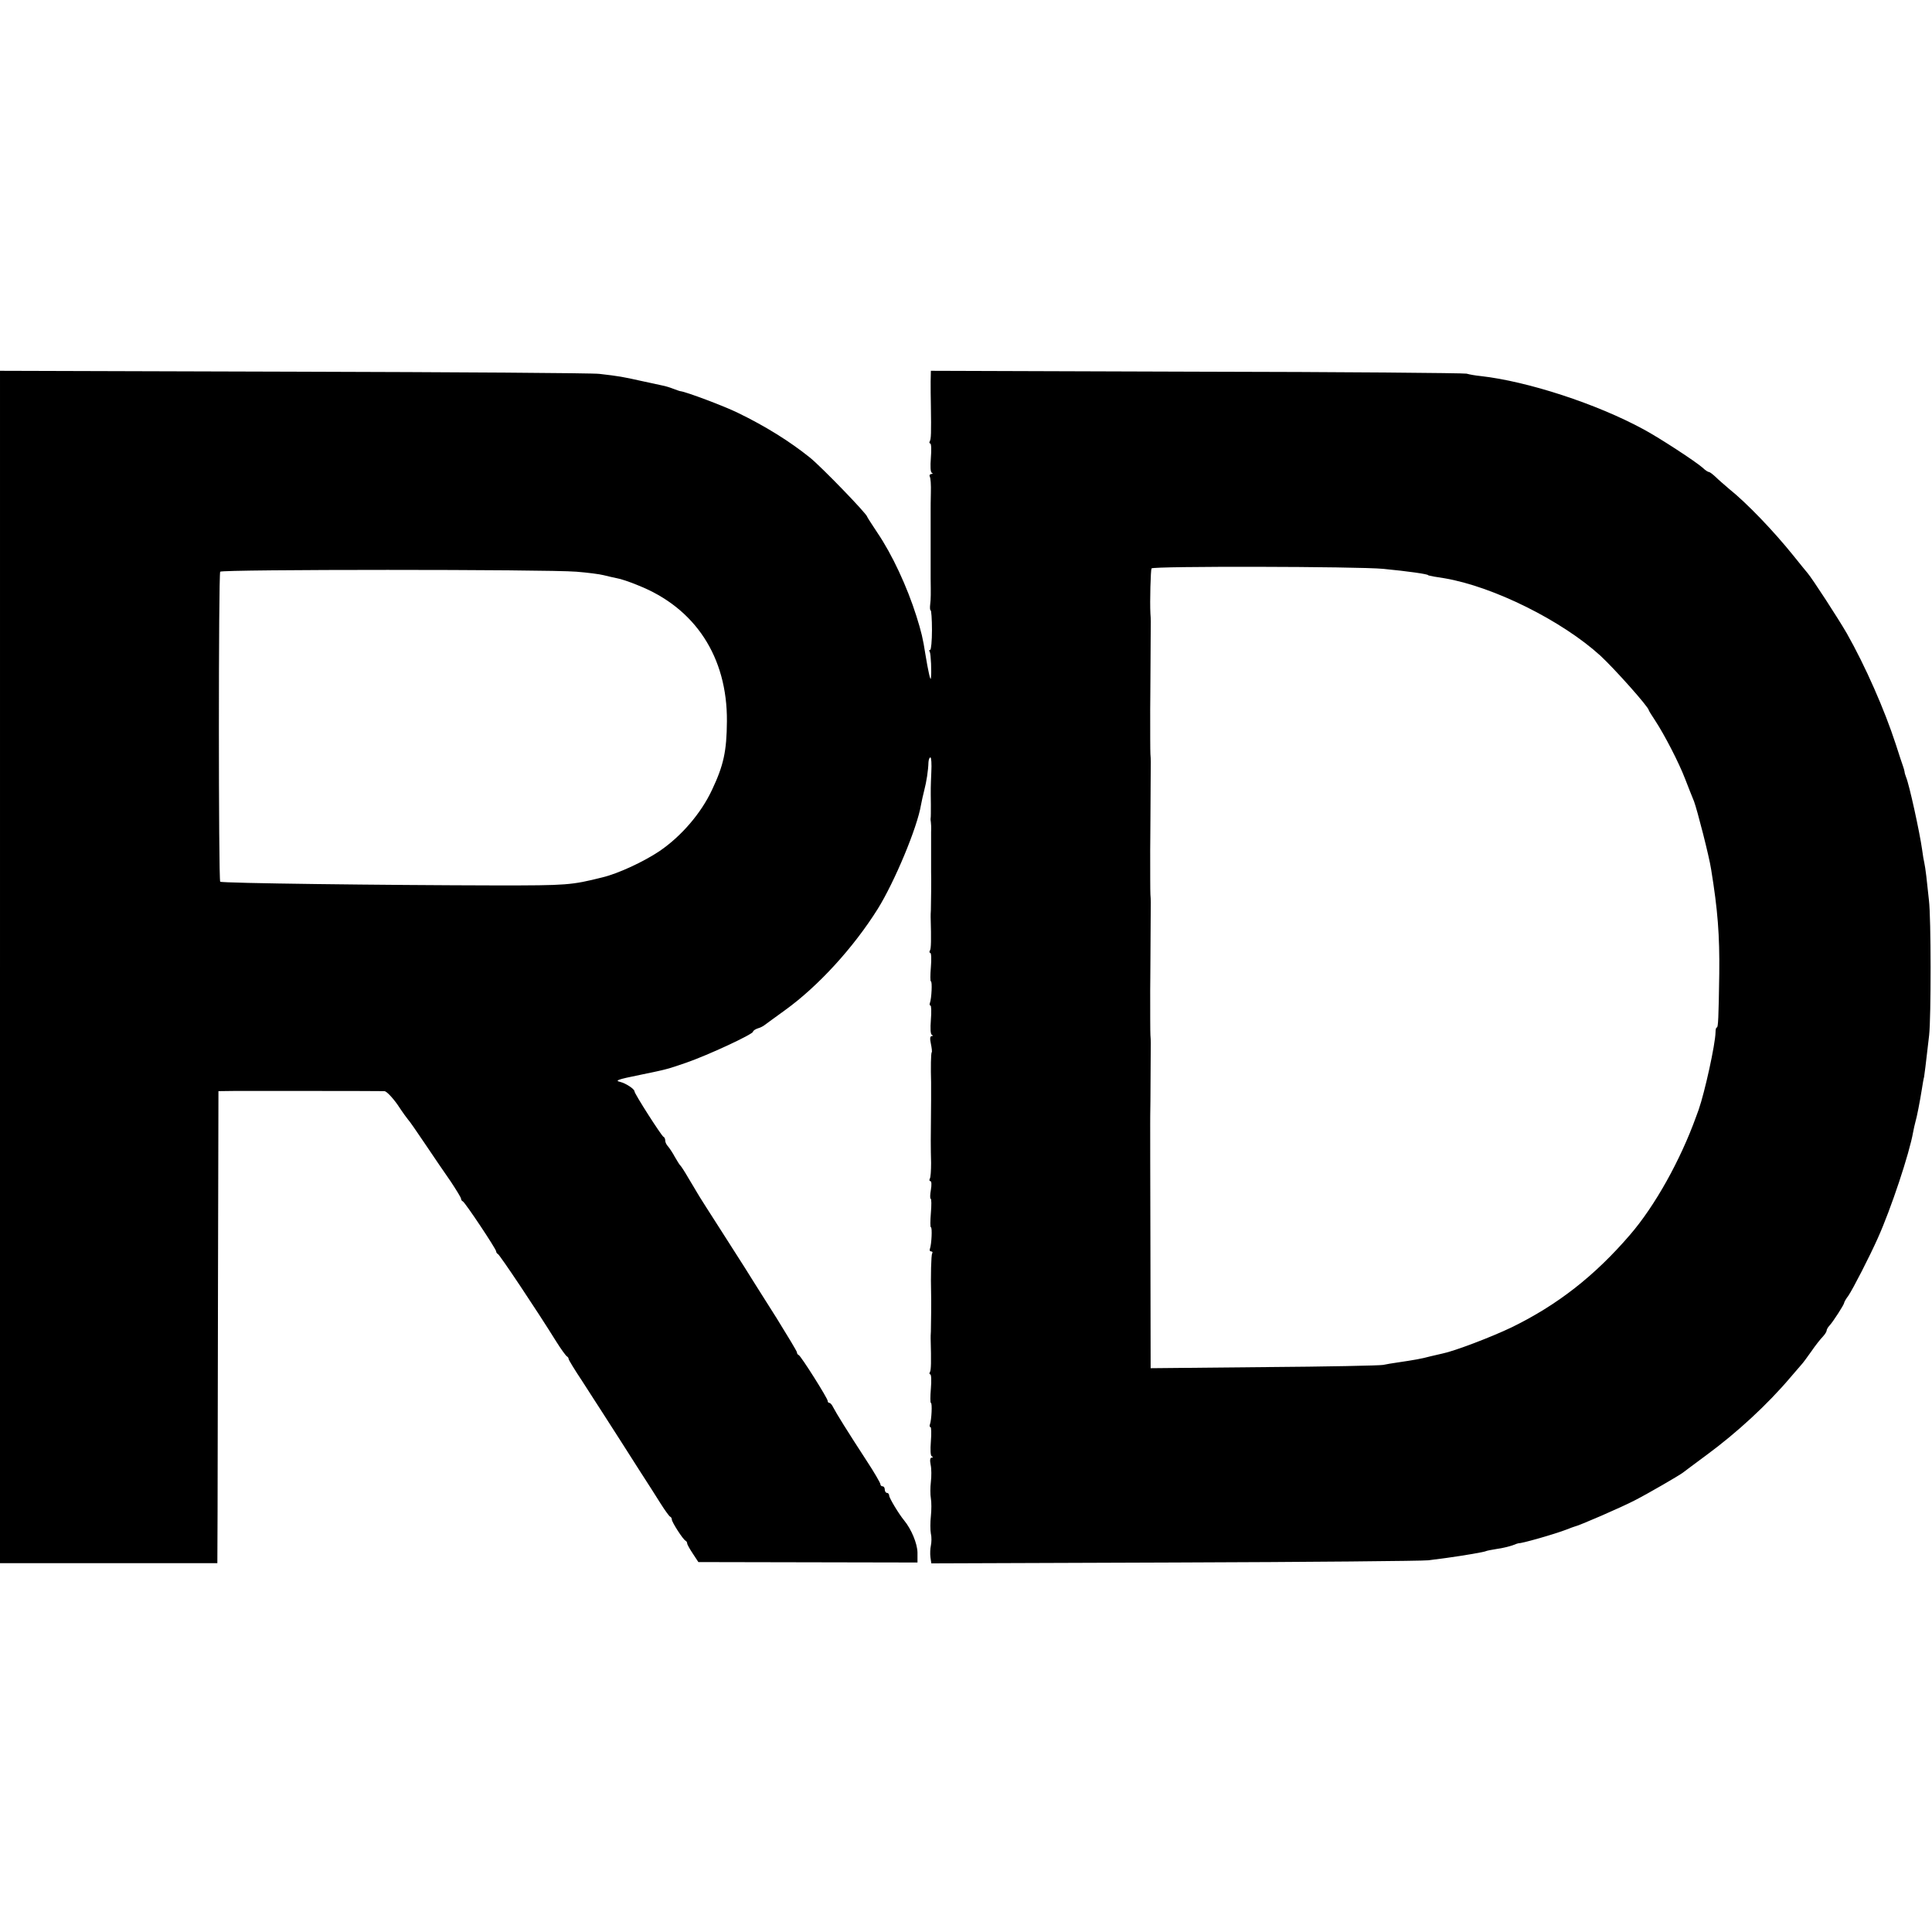 <?xml version="1.0" standalone="no"?>
<!DOCTYPE svg PUBLIC "-//W3C//DTD SVG 20010904//EN"
 "http://www.w3.org/TR/2001/REC-SVG-20010904/DTD/svg10.dtd">
<svg version="1.0" xmlns="http://www.w3.org/2000/svg"
 width="880pt" height="880pt" viewBox="0 0 880 880"
 preserveAspectRatio="xMidYMid meet">
<g transform="translate(0,880) scale(0.1,-0.1)"
fill="#000000" stroke="none">
<path d="M0 4395 l0 -2715 495 0 495 0 1 233 c0 127 1 611 2 1074 l2 843 80 1
c85 0 649 0 676 -1 9 0 36 -28 60 -62 23 -35 45 -65 48 -68 4 -3 38 -52 77
-110 39 -58 92 -136 118 -173 25 -38 46 -72 46 -77 0 -4 3 -10 8 -12 10 -4
152 -217 152 -228 0 -5 4 -10 8 -12 8 -3 179 -259 264 -396 23 -37 46 -68 50
-70 4 -2 8 -7 8 -12 0 -4 28 -50 62 -101 33 -52 77 -119 96 -149 71 -111 101
-157 163 -255 36 -55 80 -125 99 -155 19 -30 38 -56 42 -58 5 -2 8 -8 8 -13 0
-12 52 -93 63 -97 4 -2 7 -8 7 -12 0 -5 12 -26 26 -47 l25 -38 499 -1 499 -1
0 46 c-1 41 -28 106 -61 146 -24 29 -68 102 -68 113 0 6 -4 12 -10 12 -5 0
-10 7 -10 15 0 8 -4 15 -10 15 -5 0 -10 4 -10 10 0 5 -28 54 -63 107 -86 132
-140 219 -152 243 -5 11 -13 20 -17 20 -5 0 -8 4 -8 9 0 12 -122 205 -132 209
-5 2 -8 7 -8 12 0 5 -42 74 -92 155 -51 80 -97 154 -103 163 -5 9 -64 102
-130 205 -66 103 -125 195 -130 205 -6 9 -23 40 -40 67 -16 28 -32 52 -35 55
-4 3 -15 21 -26 40 -10 19 -25 41 -31 48 -7 7 -13 19 -13 27 0 7 -3 15 -8 17
-9 4 -132 196 -132 207 0 11 -40 37 -65 43 -26 6 -14 11 90 32 121 25 122 25
212 56 98 34 303 129 303 141 0 4 10 11 22 15 12 3 26 11 32 16 6 4 47 35 92
67 151 109 311 284 422 461 76 122 180 370 197 474 3 17 10 47 15 67 10 38 18
90 19 127 1 12 4 22 9 22 4 0 6 -30 4 -67 -3 -73 -3 -72 -2 -149 0 -29 0 -56
-1 -60 -1 -5 0 -13 1 -19 1 -5 2 -26 1 -45 0 -78 0 -166 0 -180 1 -24 0 -153
-1 -175 -1 -11 -1 -26 -1 -32 3 -106 2 -143 -3 -152 -4 -6 -3 -11 1 -11 5 0 6
-29 3 -65 -3 -36 -3 -65 0 -65 7 0 3 -77 -4 -97 -3 -7 -2 -13 2 -13 4 0 5 -29
2 -65 -3 -40 -2 -67 5 -69 6 -3 5 -5 -1 -5 -8 -1 -9 -12 -4 -35 4 -19 6 -37 4
-39 -4 -3 -5 -72 -3 -137 0 -8 0 -44 0 -80 -2 -190 -2 -211 0 -287 0 -34 -2
-67 -6 -72 -3 -6 -2 -11 3 -11 5 0 6 -17 2 -40 -4 -22 -4 -40 -1 -40 4 0 4
-29 1 -65 -3 -36 -3 -65 0 -65 7 0 3 -77 -4 -97 -3 -7 -1 -13 5 -13 6 0 8 -4
5 -9 -5 -7 -7 -107 -5 -181 1 -24 0 -153 -1 -175 -1 -11 -1 -26 -1 -32 3 -106
2 -143 -3 -152 -4 -6 -3 -11 1 -11 5 0 6 -29 3 -65 -3 -36 -3 -65 0 -65 7 0 3
-77 -4 -97 -3 -7 -2 -13 2 -13 4 0 5 -29 2 -65 -3 -40 -2 -67 5 -69 6 -3 6 -5
-1 -5 -8 -1 -9 -12 -5 -33 4 -18 4 -53 1 -78 -3 -25 -3 -58 0 -75 3 -16 3 -53
0 -81 -3 -27 -3 -63 0 -80 4 -16 3 -40 0 -54 -3 -14 -4 -37 -2 -53 l4 -28
1112 4 c611 2 1129 7 1151 10 22 3 60 8 85 11 80 11 173 27 179 31 4 2 26 6
50 10 24 3 55 11 70 16 14 6 27 10 29 10 8 -3 163 41 217 62 17 7 32 12 35 13
21 4 217 89 278 121 64 33 198 111 217 125 6 5 55 41 110 82 137 101 276 229
380 352 22 26 45 52 50 58 6 6 26 33 45 60 19 28 43 58 53 68 9 10 17 22 17
27 0 5 6 16 13 23 16 17 67 96 67 104 0 3 8 18 19 32 21 31 97 179 134 262 60
133 144 386 161 483 3 15 7 35 10 45 7 23 21 95 30 152 3 19 7 44 10 55 3 19
6 43 23 190 9 83 9 536 -1 615 -4 36 -9 85 -12 110 -3 25 -7 52 -9 60 -2 8 -7
35 -10 60 -11 79 -59 298 -73 330 -3 8 -7 20 -7 25 -1 6 -4 17 -7 25 -3 8 -18
53 -33 100 -51 157 -139 357 -223 505 -38 66 -158 251 -179 275 -7 8 -36 44
-65 80 -91 113 -211 238 -292 303 -21 18 -49 42 -62 55 -13 12 -26 22 -30 22
-4 0 -17 8 -28 19 -33 29 -195 135 -269 175 -215 117 -529 219 -742 243 -22 2
-51 7 -65 11 -14 3 -568 8 -1232 9 l-1208 4 -1 -48 c0 -26 0 -75 1 -108 2
-129 1 -155 -5 -165 -3 -5 -2 -10 2 -10 5 0 6 -29 3 -65 -3 -40 -2 -67 5 -69
5 -2 4 -5 -3 -5 -7 -1 -10 -6 -7 -12 4 -6 6 -38 5 -72 -1 -34 -1 -69 -1 -77 0
-8 0 -44 0 -80 0 -36 0 -72 0 -80 0 -8 0 -44 0 -80 0 -36 0 -69 0 -75 1 -68 1
-94 -2 -117 -2 -16 -1 -28 2 -28 3 0 6 -40 6 -90 0 -49 -4 -90 -8 -90 -5 0 -6
-4 -2 -9 5 -10 9 -93 5 -121 -2 -13 -12 31 -25 110 -11 71 -18 101 -41 174
-42 133 -110 280 -178 380 -25 38 -46 70 -46 72 0 12 -207 226 -260 269 -92
74 -202 143 -330 205 -61 30 -234 95 -260 98 -3 0 -17 5 -33 11 -15 6 -38 13
-50 15 -12 3 -56 12 -97 21 -80 18 -102 22 -190 32 -30 4 -657 8 -1392 10
l-1338 4 0 -2716z m6300 1814 c114 -11 205 -24 205 -29 0 -1 11 -3 25 -6 14
-2 36 -6 50 -8 223 -38 534 -193 709 -352 66 -61 221 -235 221 -249 0 -2 13
-23 29 -47 42 -64 108 -191 137 -267 14 -36 32 -82 40 -101 14 -37 69 -250 78
-310 30 -184 39 -299 37 -475 -3 -204 -5 -245 -11 -245 -4 0 -6 -10 -6 -22 -1
-55 -49 -273 -77 -353 -2 -5 -7 -19 -11 -30 -72 -200 -188 -408 -302 -540
-161 -187 -330 -319 -539 -421 -94 -45 -260 -108 -314 -119 -9 -2 -34 -8 -56
-13 -40 -11 -76 -17 -150 -28 -22 -3 -51 -8 -65 -11 -14 -3 -258 -8 -542 -10
l-517 -5 -1 549 c-1 301 -1 555 -1 563 0 8 0 56 1 105 0 50 1 128 1 175 1 98
1 99 -1 125 -1 19 -1 97 -1 205 0 25 1 86 1 135 0 50 1 128 1 175 1 98 1 99
-1 125 -1 19 -1 97 -1 205 0 25 1 86 1 135 0 50 1 128 1 175 1 98 1 99 -1 125
-1 19 -1 97 -1 205 0 25 1 86 1 135 0 50 1 128 1 175 1 98 1 98 -1 125 -3 56
1 198 5 206 7 11 939 9 1055 -2z m-3675 -13 c50 -4 106 -11 125 -16 19 -5 47
-11 61 -14 14 -2 57 -16 95 -32 261 -103 407 -327 405 -619 -1 -137 -15 -201
-68 -313 -50 -107 -140 -211 -238 -278 -71 -48 -189 -103 -260 -120 -144 -36
-161 -37 -480 -37 -520 1 -1256 10 -1262 17 -8 7 -8 1400 0 1412 6 11 1487 11
1622 0z"/>
</g>
</svg>
